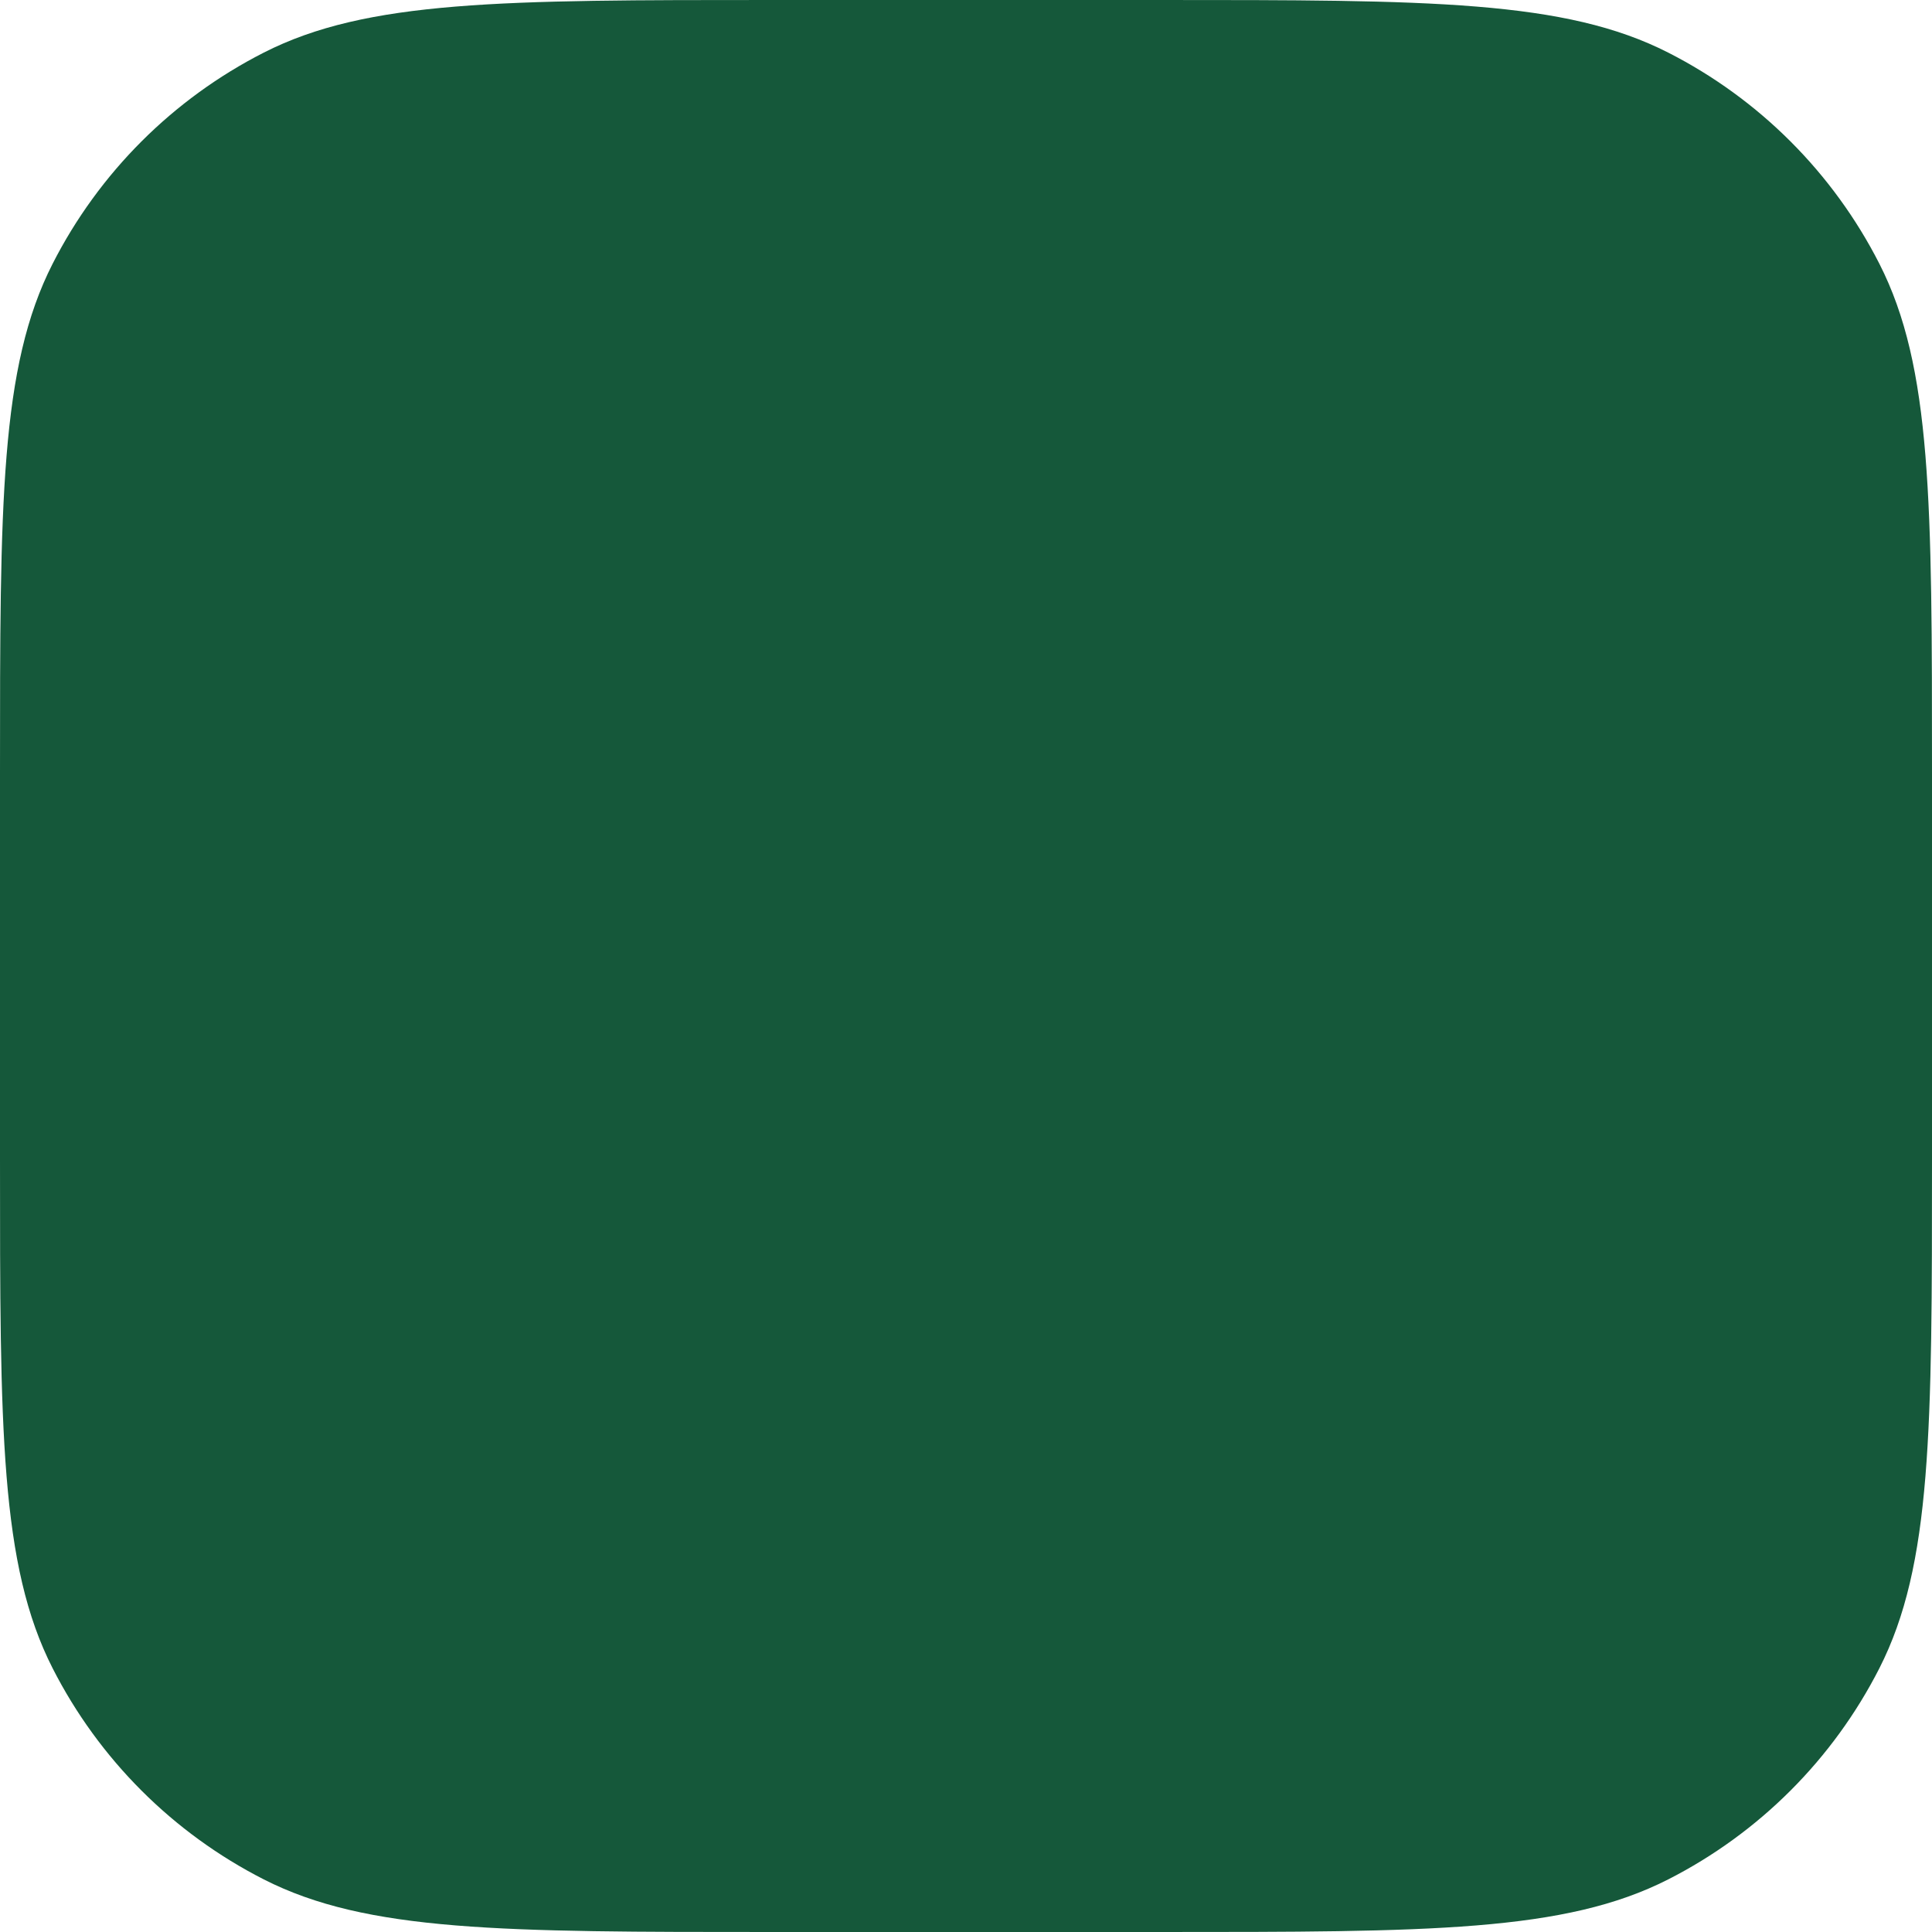 <?xml version="1.0" encoding="utf-8"?>
<svg xmlns="http://www.w3.org/2000/svg" fill="none" height="100%" overflow="visible" preserveAspectRatio="none" style="display: block;" viewBox="0 0 126 126" width="100%">
<path d="M0 50.4C0 32.758 0 23.938 3.433 17.199C6.453 11.272 11.272 6.453 17.199 3.433C23.938 0 32.758 0 50.4 0H75.6C93.242 0 102.062 0 108.801 3.433C114.728 6.453 119.547 11.272 122.567 17.199C126 23.938 126 32.758 126 50.4V75.6C126 93.242 126 102.062 122.567 108.801C119.547 114.728 114.728 119.547 108.801 122.567C102.062 126 93.242 126 75.6 126H50.4C32.758 126 23.938 126 17.199 122.567C11.272 119.547 6.453 114.728 3.433 108.801C0 102.062 0 93.242 0 75.6V50.4Z" fill="#15583A" id="Mask"/>
</svg>